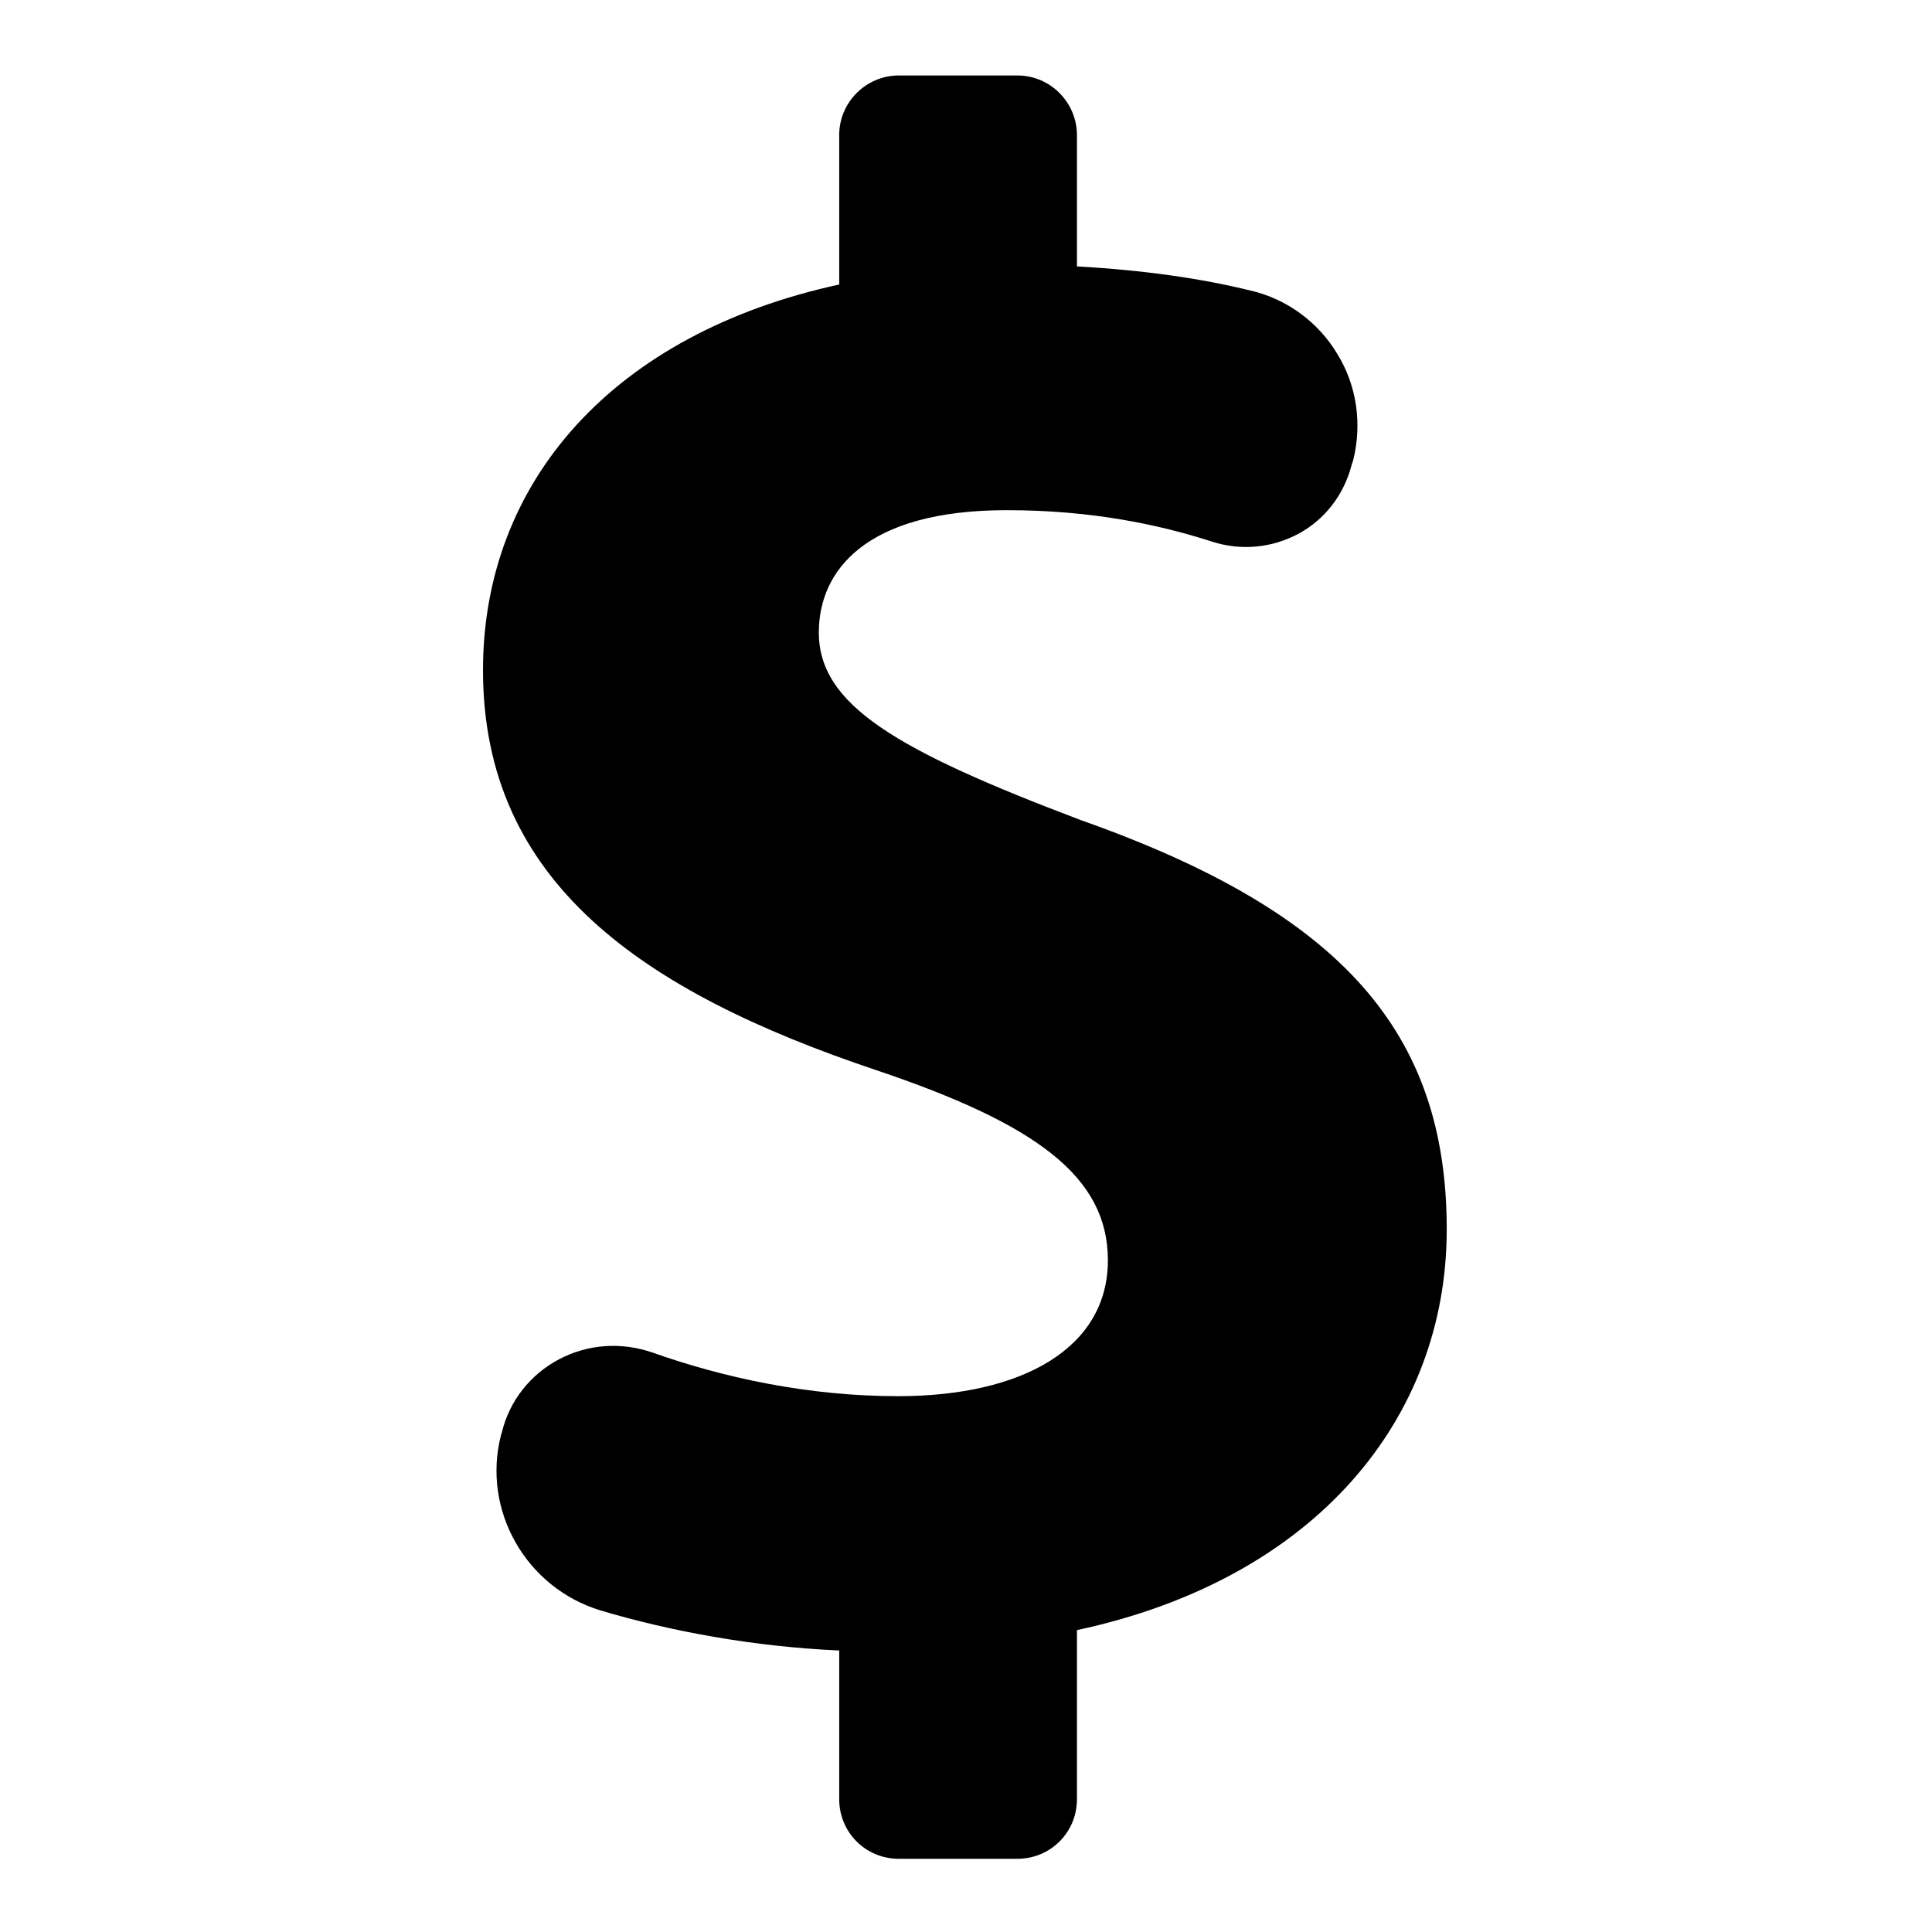 <?xml version="1.0" encoding="utf-8"?>
<!-- Svg Vector Icons : http://www.onlinewebfonts.com/icon -->
<!DOCTYPE svg PUBLIC "-//W3C//DTD SVG 1.1//EN" "http://www.w3.org/Graphics/SVG/1.1/DTD/svg11.dtd">
<svg version="1.1" xmlns="http://www.w3.org/2000/svg" xmlns:xlink="http://www.w3.org/1999/xlink" x="0px" y="0px" viewBox="0 0 256 256" enable-background="new 0 0 256 256" xml:space="preserve">
<g> <path fill="#000000" d="M191.7,162.9c0-26.1-13.9-42-48.4-54.2c-24.6-9.3-34.8-15.3-34.8-24.9c0-8.1,6.1-16.2,24.9-16.2 c11.2,0,20.2,1.9,27.3,4.2c3.8,1.2,7.9,0.8,11.4-1.1c3.5-1.9,6-5.2,7-9.1l0.2-0.6c1.2-4.8,0.5-9.9-2.1-14.1 c-2.5-4.2-6.7-7.3-11.5-8.4c-6.5-1.6-14.1-2.7-23-3.2V17.9c0-4.3-3.5-7.9-7.9-7.9h-15.7c-4.3,0-7.9,3.5-7.9,7.9v19.8 c-29.9,6.5-47.2,26.1-47.2,51.1c0,28.1,21.1,42.6,52.1,53c21.4,7.2,30.7,14.2,30.7,25.2c0,11.6-11.3,18-27.8,18 c-11.8,0-23-2.4-32.6-5.8c-4.1-1.4-8.5-1.1-12.3,0.9c-3.8,2-6.6,5.5-7.6,9.7l-0.1,0.3c-2.6,10,3.3,20.3,13.2,23.3 c9.4,2.8,20.4,4.8,31.6,5.3v19.7c0,4.4,3.5,7.9,7.9,7.9h15.7c4.4,0,7.9-3.5,7.9-7.9v-22.4C174.4,209.2,191.7,187.9,191.7,162.9z"/></g>
</svg>